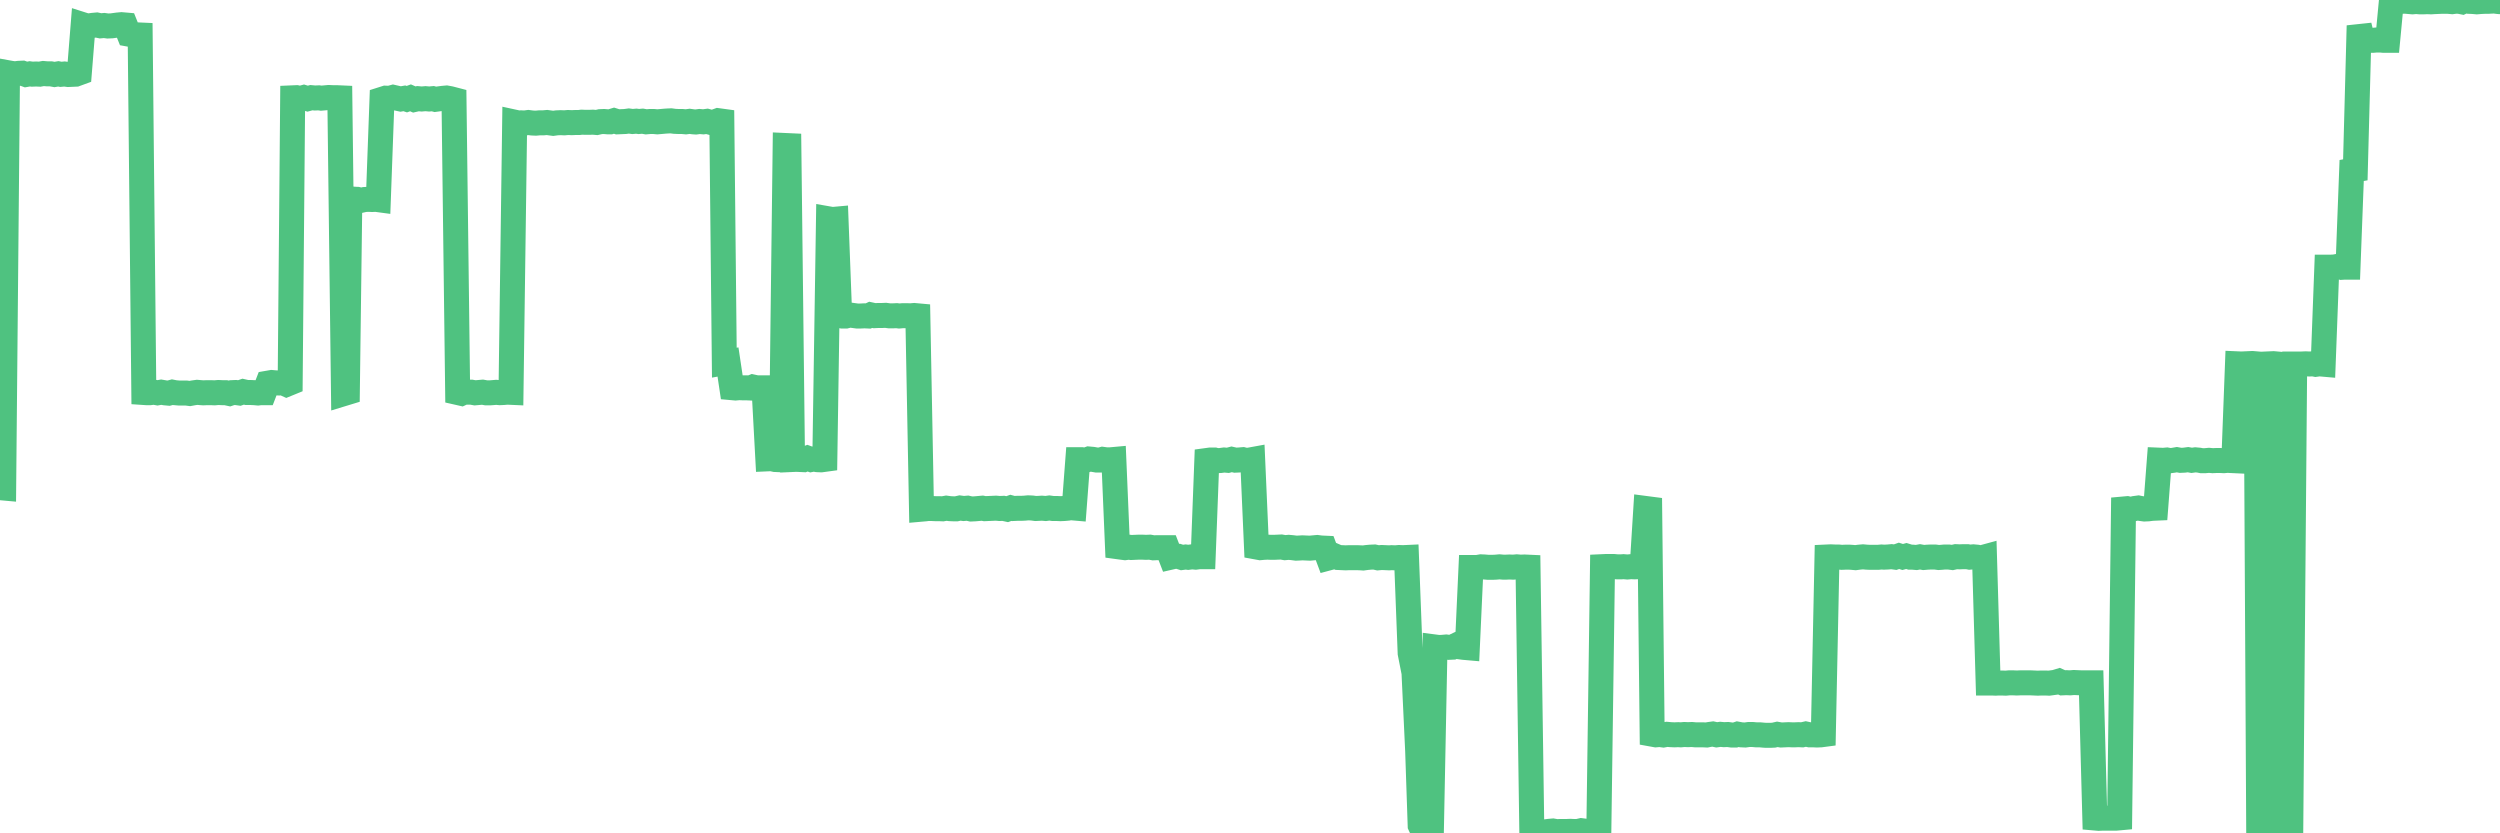 <?xml version="1.0"?><svg width="150px" height="50px" xmlns="http://www.w3.org/2000/svg" xmlns:xlink="http://www.w3.org/1999/xlink"> <polyline fill="none" stroke="#4fc280" stroke-width="1.5px" stroke-linecap="round" stroke-miterlimit="5" points="0.00,29.26 0.22,29.28 0.45,4.36 0.67,4.40 0.89,4.43 1.12,4.40 1.34,4.39 1.56,4.47 1.79,4.43 1.93,4.45 2.16,4.44 2.38,4.45 2.60,4.41 2.83,4.43 3.05,4.43 3.27,4.47 3.50,4.43 3.65,4.46 3.87,4.44 4.09,4.47 4.32,4.46 4.54,4.45 4.76,4.37 4.99,1.49 5.21,1.56 5.36,1.55 5.58,1.52 5.80,1.50 6.03,1.55 6.25,1.53 6.47,1.56 6.70,1.55 6.92,1.52 7.07,1.50 7.29,1.48 7.52,1.50 7.74,2.05 7.96,2.09 8.19,2.09 8.41,2.10 8.63,23.55 8.78,23.56 9.00,23.56 9.23,23.53 9.45,23.57 9.67,23.53 9.90,23.57 10.12,23.59 10.34,23.53 10.49,23.56 10.72,23.58 10.94,23.58 11.16,23.58 11.39,23.61 11.61,23.57 11.83,23.54 12.06,23.56 12.20,23.57 12.43,23.56 12.65,23.56 12.87,23.57 13.10,23.55 13.32,23.56 13.54,23.56 13.77,23.61 13.92,23.56 14.14,23.55 14.36,23.58 14.59,23.50 14.81,23.55 15.03,23.55 15.26,23.56 15.48,23.58 15.63,23.56 15.85,23.56 16.07,22.99 16.30,22.95 16.52,22.97 16.74,22.98 16.97,22.96 17.19,23.06 17.41,22.97 17.56,5.87 17.79,5.86 18.01,5.91 18.23,5.85 18.46,5.92 18.68,5.86 18.90,5.88 19.13,5.87 19.27,5.89 19.50,5.87 19.72,5.85 19.94,5.86 20.17,5.86 20.39,5.87 20.61,23.62 20.84,23.55 20.99,11.92 21.21,11.95 21.43,11.96 21.66,12.02 21.88,11.97 22.10,11.96 22.33,11.97 22.55,11.96 22.70,11.98 22.92,5.96 23.14,5.89 23.37,5.90 23.59,5.84 23.81,5.89 24.04,5.94 24.26,5.90 24.41,5.95 24.63,5.87 24.86,5.97 25.08,5.92 25.30,5.94 25.53,5.92 25.75,5.94 25.97,5.92 26.12,5.96 26.34,5.93 26.57,5.90 26.79,5.88 27.01,5.92 27.24,5.98 27.46,23.55 27.68,23.60 27.83,23.53 28.06,23.53 28.28,23.53 28.50,23.57 28.73,23.55 28.95,23.53 29.17,23.57 29.40,23.57 29.54,23.56 29.77,23.54 29.99,23.56 30.21,23.55 30.44,23.53 30.66,23.54 30.88,7.33 31.11,7.38 31.26,7.37 31.48,7.38 31.70,7.35 31.93,7.38 32.15,7.39 32.37,7.37 32.60,7.37 32.82,7.35 33.04,7.38 33.19,7.40 33.41,7.37 33.64,7.36 33.86,7.37 34.08,7.35 34.31,7.36 34.53,7.35 34.75,7.35 34.90,7.33 35.13,7.34 35.35,7.34 35.57,7.33 35.80,7.35 36.02,7.30 36.24,7.29 36.47,7.31 36.61,7.31 36.84,7.24 37.06,7.31 37.28,7.30 37.51,7.29 37.73,7.26 37.95,7.29 38.18,7.27 38.33,7.29 38.55,7.27 38.77,7.31 39.00,7.29 39.22,7.29 39.44,7.31 39.67,7.29 39.89,7.27 40.04,7.26 40.26,7.25 40.48,7.28 40.71,7.29 40.93,7.29 41.15,7.31 41.38,7.28 41.60,7.31 41.75,7.32 41.97,7.29 42.20,7.31 42.42,7.28 42.64,7.34 42.87,7.32 43.09,7.24 43.31,7.27 43.46,21.76 43.68,21.72 43.91,23.26 44.13,23.28 44.35,23.26 44.58,23.27 44.80,23.27 45.02,23.28 45.17,23.22 45.40,23.27 45.62,23.27 45.84,23.27 46.07,27.53 46.29,27.52 46.51,27.57 46.74,27.58 46.88,27.53 47.11,8.73 47.33,8.74 47.55,27.57 47.78,27.56 48.00,27.57 48.22,27.58 48.45,27.49 48.67,27.57 48.82,27.54 49.04,27.58 49.27,27.59 49.49,27.56 49.71,13.13 49.94,13.17 50.16,13.15 50.38,18.93 50.53,18.96 50.75,18.96 50.98,18.90 51.20,18.93 51.42,18.96 51.65,18.96 51.87,18.95 52.09,18.96 52.24,18.89 52.47,18.94 52.69,18.93 52.91,18.93 53.14,18.92 53.36,18.95 53.58,18.95 53.80,18.94 53.95,18.96 54.18,18.94 54.40,18.94 54.62,18.95 54.85,18.93 55.07,18.95 55.29,30.55 55.52,30.53 55.67,30.51 55.89,30.51 56.11,30.52 56.34,30.52 56.56,30.53 56.78,30.49 57.00,30.52 57.23,30.53 57.38,30.53 57.60,30.48 57.82,30.51 58.05,30.49 58.27,30.54 58.49,30.53 58.72,30.51 58.94,30.49 59.09,30.52 59.31,30.51 59.54,30.50 59.76,30.49 59.98,30.51 60.20,30.50 60.43,30.55 60.65,30.47 60.80,30.51 61.02,30.50 61.25,30.50 61.47,30.49 61.69,30.47 61.92,30.48 62.14,30.51 62.36,30.50 62.51,30.49 62.74,30.51 62.96,30.48 63.18,30.51 63.41,30.51 63.63,30.52 63.85,30.51 64.07,30.49 64.22,30.46 64.45,30.48 64.67,27.58 64.89,27.58 65.12,27.62 65.34,27.54 65.56,27.56 65.79,27.60 66.01,27.60 66.16,27.56 66.38,27.59 66.61,27.59 66.83,27.57 67.05,32.80 67.27,32.83 67.50,32.86 67.72,32.83 67.87,32.85 68.09,32.84 68.32,32.83 68.54,32.83 68.76,32.84 68.99,32.83 69.21,32.87 69.43,32.86 69.58,32.86 69.81,32.86 70.03,32.86 70.25,33.43 70.47,33.38 70.70,33.38 70.92,33.45 71.14,33.42 71.29,33.44 71.52,33.41 71.74,33.43 71.96,33.40 72.19,33.40 72.41,27.63 72.63,27.60 72.86,27.60 73.01,27.64 73.23,27.63 73.45,27.60 73.67,27.62 73.90,27.56 74.12,27.61 74.34,27.60 74.57,27.58 74.72,27.62 74.94,27.61 75.16,27.57 75.39,32.82 75.61,32.86 75.83,32.84 76.06,32.83 76.28,32.84 76.43,32.84 76.65,32.83 76.87,32.82 77.10,32.86 77.32,32.84 77.54,32.86 77.77,32.89 77.99,32.88 78.14,32.87 78.36,32.88 78.59,32.89 78.81,32.87 79.03,32.85 79.26,32.88 79.48,32.89 79.70,33.48 79.85,33.44 80.07,33.35 80.30,33.45 80.52,33.46 80.74,33.47 80.97,33.46 81.19,33.46 81.41,33.46 81.64,33.47 81.79,33.48 82.01,33.45 82.23,33.43 82.46,33.42 82.68,33.47 82.90,33.45 83.13,33.46 83.35,33.47 83.50,33.46 83.72,33.47 83.94,33.45 84.17,33.46 84.39,33.45 84.61,39.19 84.84,40.36 85.06,45.06 85.21,49.52 85.43,50.00 85.66,50.00 85.88,50.00 86.10,38.82 86.33,38.85 86.55,38.84 86.77,38.82 86.92,38.84 87.14,38.83 87.37,38.72 87.59,38.81 87.81,38.84 88.04,38.86 88.26,34.05 88.48,34.05 88.63,34.05 88.86,34.01 89.08,34.02 89.30,34.04 89.53,34.04 89.75,34.03 89.97,34.01 90.20,34.03 90.34,34.03 90.57,34.02 90.79,34.03 91.01,34.01 91.24,34.03 91.46,34.02 91.68,34.03 91.91,49.91 92.06,49.90 92.28,49.89 92.50,49.91 92.73,49.91 92.95,49.88 93.17,49.86 93.40,49.90 93.62,49.89 93.77,49.89 93.99,49.89 94.21,49.88 94.44,49.89 94.66,49.89 94.88,49.84 95.11,49.87 95.33,49.91 95.48,49.89 95.70,49.89 95.93,49.87 96.15,34.00 96.37,33.99 96.60,33.99 96.82,33.99 97.04,34.01 97.27,34.01 97.41,34.00 97.64,34.02 97.86,34.00 98.08,34.01 98.31,34.00 98.53,34.01 98.75,30.51 98.98,30.54 99.13,44.05 99.35,44.09 99.57,44.07 99.80,44.10 100.02,44.06 100.24,44.08 100.47,44.09 100.69,44.08 100.84,44.09 101.06,44.07 101.28,44.08 101.51,44.07 101.73,44.09 101.95,44.09 102.18,44.09 102.40,44.10 102.55,44.07 102.77,44.04 103.00,44.09 103.22,44.06 103.44,44.08 103.67,44.07 103.89,44.10 104.11,44.10 104.26,44.05 104.48,44.09 104.71,44.10 104.93,44.07 105.15,44.07 105.38,44.09 105.60,44.09 105.82,44.11 105.97,44.12 106.20,44.12 106.42,44.11 106.64,44.06 106.87,44.10 107.09,44.09 107.31,44.08 107.54,44.09 107.68,44.09 107.91,44.08 108.13,44.09 108.35,44.04 108.58,44.09 108.80,44.09 109.02,44.10 109.25,44.09 109.40,44.07 109.62,33.42 109.84,33.41 110.07,33.42 110.29,33.42 110.51,33.44 110.74,33.43 110.96,33.43 111.11,33.44 111.33,33.46 111.55,33.43 111.78,33.41 112.00,33.43 112.22,33.44 112.45,33.44 112.67,33.44 112.89,33.42 113.04,33.43 113.27,33.42 113.49,33.40 113.71,33.43 113.94,33.35 114.16,33.42 114.38,33.36 114.61,33.43 114.75,33.43 114.98,33.45 115.20,33.41 115.42,33.45 115.65,33.43 115.87,33.42 116.09,33.42 116.32,33.45 116.47,33.44 116.69,33.42 116.91,33.42 117.14,33.45 117.36,33.40 117.58,33.41 117.81,33.40 118.03,33.40 118.18,33.43 118.40,33.41 118.62,33.43 118.85,33.48 119.07,33.42 119.29,40.98 119.52,40.98 119.74,40.99 119.89,40.98 120.11,40.98 120.34,40.99 120.56,40.97 120.78,40.97 121.01,40.98 121.23,40.97 121.45,40.97 121.60,40.97 121.82,40.97 122.05,40.98 122.27,40.99 122.49,40.98 122.72,40.98 122.94,40.99 123.16,40.96 123.31,40.94 123.54,40.87 123.76,40.97 123.98,40.96 124.21,40.97 124.43,40.95 124.65,40.96 124.88,40.97 125.02,40.97 125.25,40.97 125.47,40.97 125.69,49.08 125.92,49.10 126.14,49.09 126.36,49.09 126.59,49.09 126.74,49.09 126.96,49.09 127.18,49.07 127.41,30.54 127.63,30.52 127.85,30.57 128.08,30.51 128.30,30.48 128.45,30.51 128.67,30.54 128.89,30.53 129.12,30.50 129.34,30.49 129.56,27.61 129.79,27.62 130.01,27.60 130.23,27.64 130.38,27.62 130.61,27.58 130.83,27.62 131.05,27.61 131.28,27.58 131.50,27.62 131.72,27.59 131.94,27.61 132.09,27.64 132.32,27.64 132.54,27.62 132.76,27.64 132.99,27.63 133.21,27.63 133.43,27.64 133.66,27.62 133.81,27.63 134.03,27.64 134.25,21.83 134.48,21.84 134.70,21.83 134.92,21.82 135.14,21.81 135.37,21.83 135.52,49.36 135.74,49.38 135.96,49.37 136.19,21.83 136.41,21.82 136.63,21.84 136.86,49.25 137.08,49.25 137.23,49.24 137.45,49.26 137.68,21.84 137.90,21.84 138.12,21.84 138.34,21.83 138.57,21.84 138.79,21.83 138.94,21.86 139.16,21.83 139.39,21.85 139.61,16.03 139.83,16.03 140.06,16.02 140.28,15.98 140.50,16.04 140.65,16.03 140.88,16.03 141.10,10.23 141.32,10.19 141.55,1.54 141.77,2.44 141.99,2.41 142.21,2.42 142.36,2.42 142.59,2.40 142.81,2.40 143.03,2.42 143.26,2.42 143.48,0.10 143.70,0.06 143.93,0.09 144.08,0.08 144.30,0.07 144.52,0.09 144.75,0.11 144.97,0.09 145.19,0.11 145.41,0.11 145.64,0.10 145.86,0.11 146.01,0.10 146.23,0.09 146.46,0.08 146.68,0.08 146.90,0.08 147.13,0.10 147.35,0.07 147.57,0.08 147.72,0.11 147.95,0.00 148.17,0.08 148.39,0.09 148.61,0.11 148.84,0.09 149.06,0.08 149.28,0.08 149.43,0.07 149.66,0.06 149.88,0.09 150.00,0.10 "/></svg>